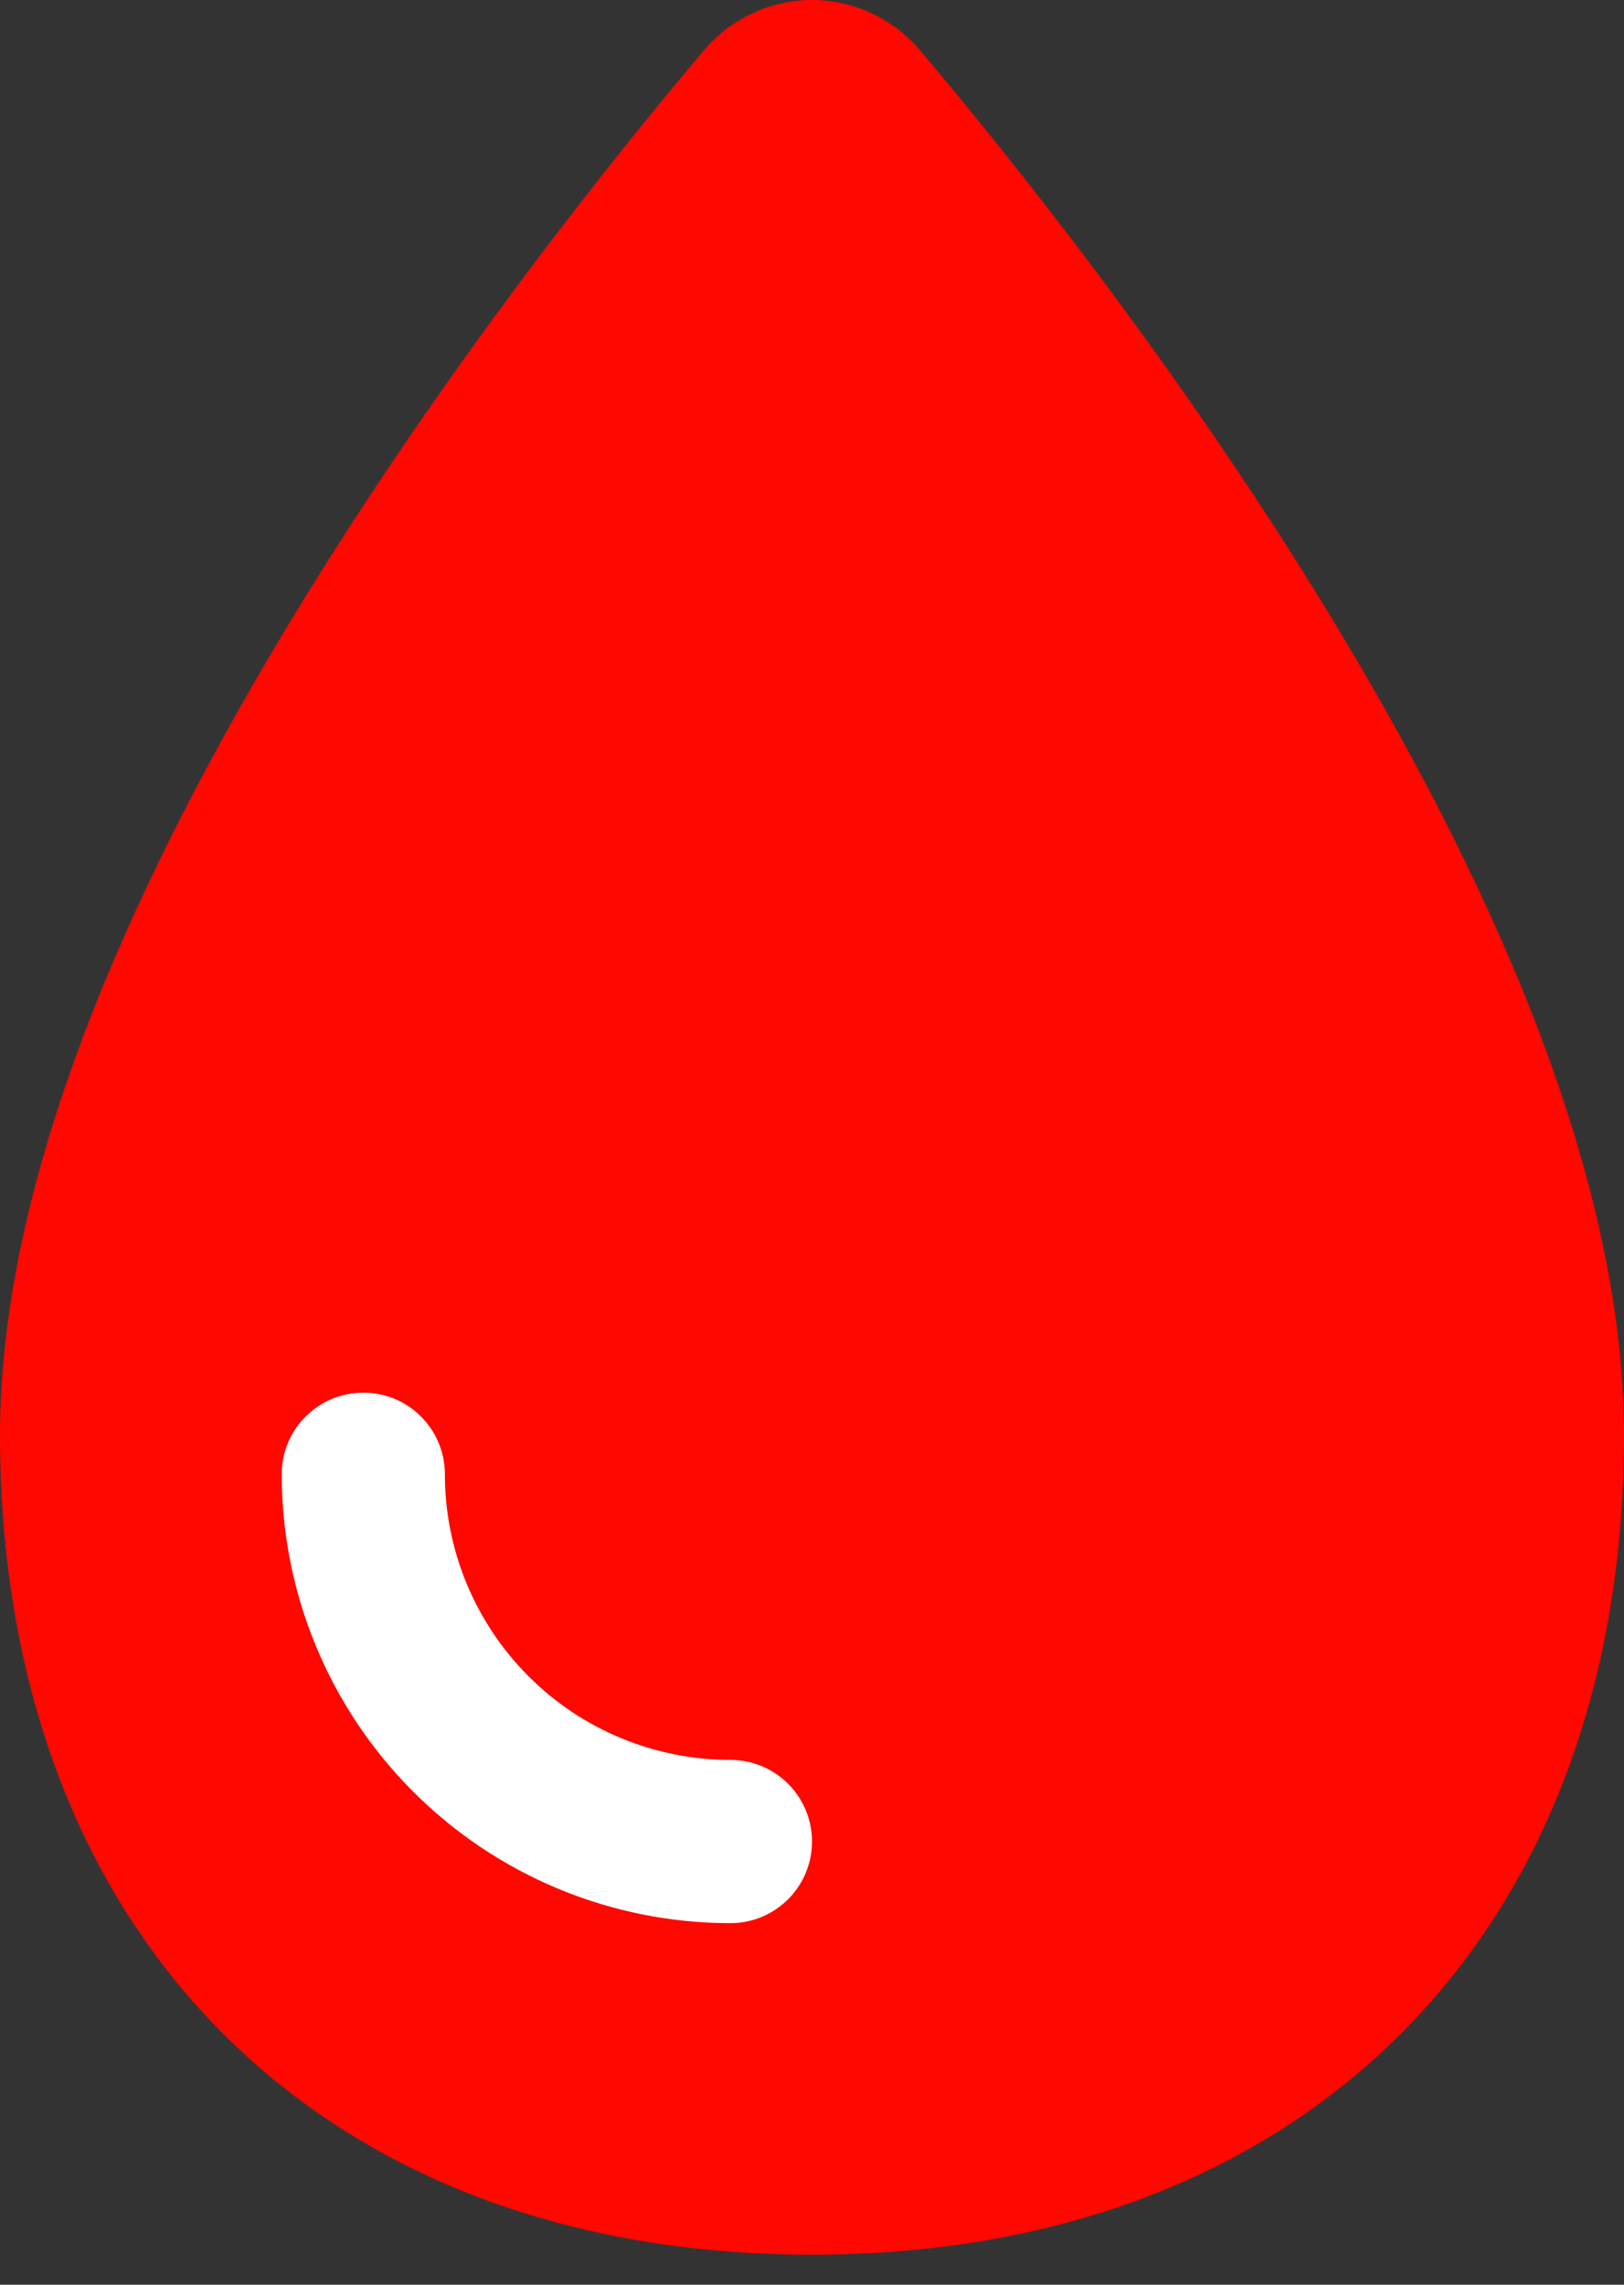 <?xml version="1.0" encoding="UTF-8"?>
<svg xmlns="http://www.w3.org/2000/svg" width="32" height="45" viewBox="0 0 32 45" fill="none">
  <rect x="0" y="0" width="32" height="45" fill="#333333" stroke="none"/>
  <path fill-rule="evenodd" clip-rule="evenodd" d="M17.17 0.259C16.803 0.088 16.404 0 15.999 0C15.595 0 15.196 0.088 14.829 0.259C14.462 0.429 14.136 0.678 13.873 0.988L13.872 0.989C12.264 2.888 8.832 7.124 5.794 12.118C2.797 17.044 1.67638e-08 22.998 1.67638e-08 28.262C1.67638e-08 33.065 1.505 37.138 4.355 40.014C7.205 42.89 11.241 44.408 16 44.408C20.759 44.408 24.795 42.89 27.645 40.014C30.495 37.138 32 33.065 32 28.262C32 22.998 29.203 17.044 26.206 12.118C23.168 7.124 19.736 2.888 18.127 0.989L18.126 0.988C17.863 0.678 17.537 0.429 17.17 0.259Z" fill="#FF0801"></path>
  <path fill-rule="evenodd" clip-rule="evenodd" d="M7.159 27.429C6.271 27.429 5.551 28.148 5.551 29.036C5.551 31.381 6.483 33.63 8.141 35.288C9.799 36.946 12.048 37.878 14.393 37.878C15.28 37.878 16 37.158 16 36.27C16 35.382 15.28 34.663 14.393 34.663C12.9 34.663 11.469 34.07 10.414 33.015C9.359 31.959 8.766 30.529 8.766 29.036C8.766 28.148 8.046 27.429 7.159 27.429Z" fill="white"></path>
</svg>
